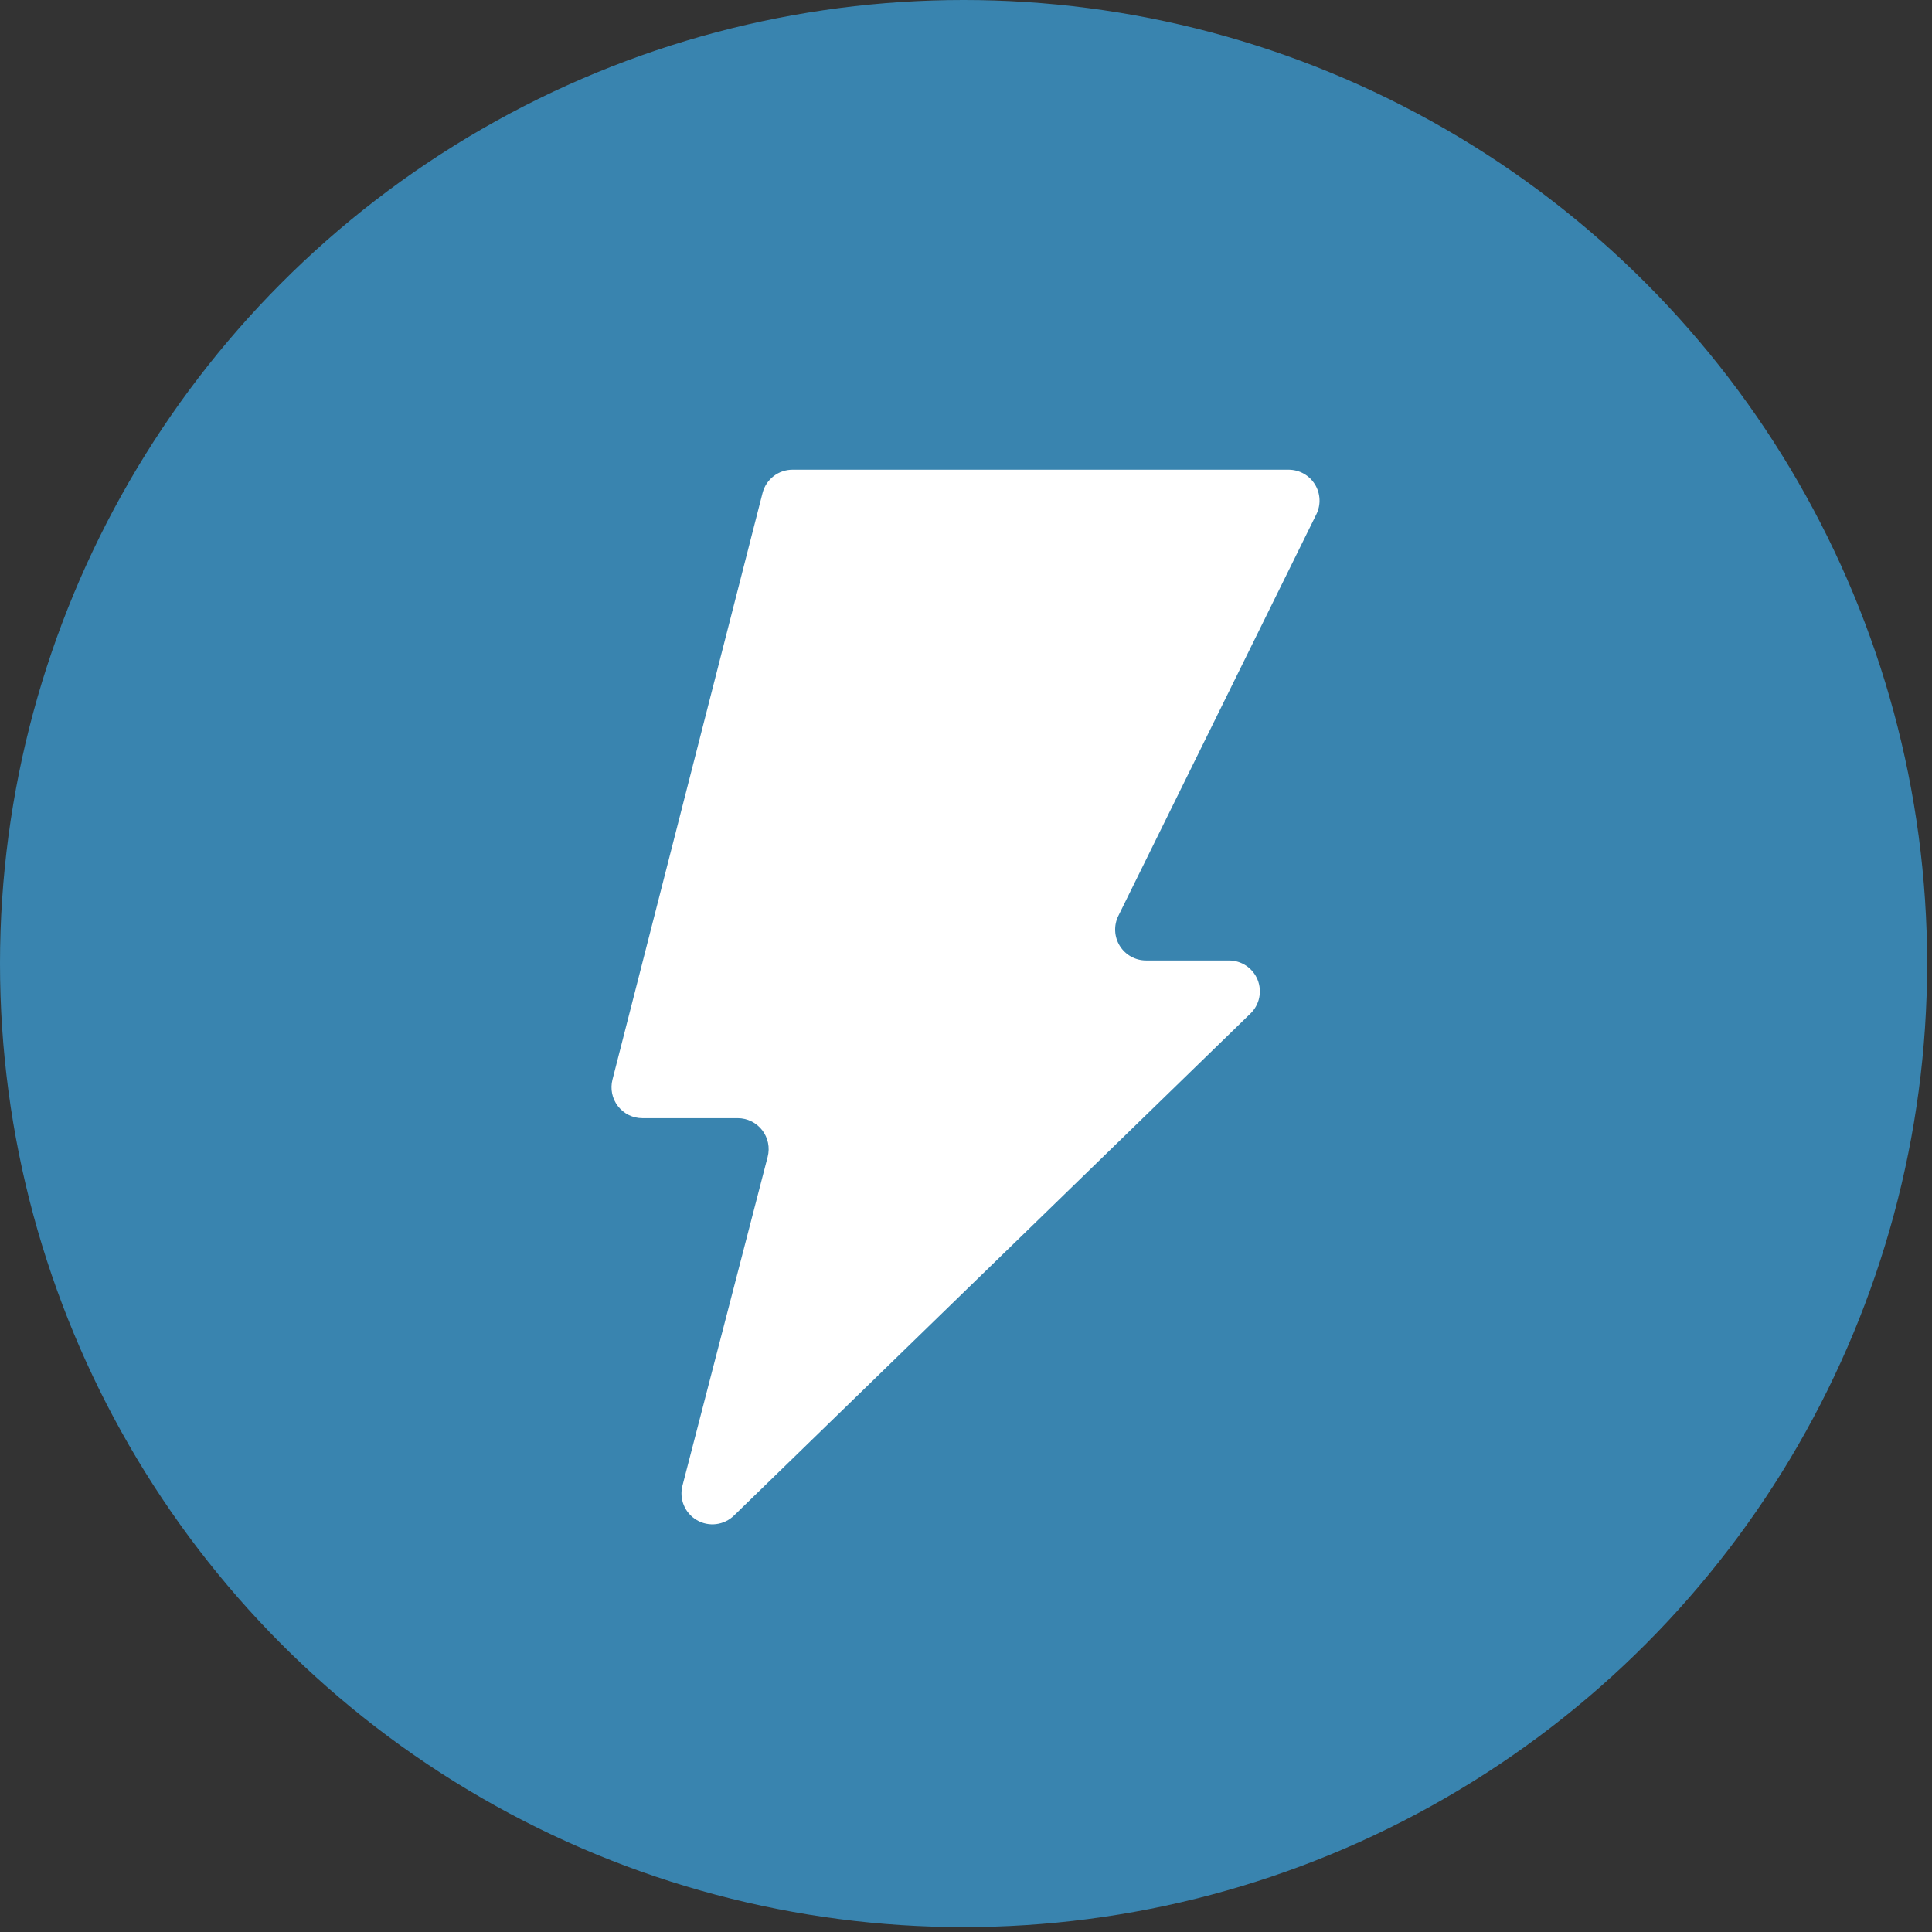 <svg xmlns="http://www.w3.org/2000/svg" fill="none" viewBox="0 0 218 218" height="218" width="218">
<rect x="0" y="0" width="218" height="218" fill="#333333" stroke="none"/>
<circle fill="#3984AF" r="108.725" cy="108.725" cx="108.725"></circle>
<path fill="white" d="M148.531 58.033C148.794 57.501 148.917 56.911 148.887 56.318C148.858 55.726 148.679 55.15 148.365 54.647C148.052 54.143 147.616 53.727 147.097 53.439C146.578 53.151 145.995 53 145.402 53H89.428C88.653 52.999 87.9 53.257 87.288 53.731C86.676 54.206 86.239 54.871 86.046 55.621L69.11 121.819C68.977 122.334 68.965 122.873 69.072 123.393C69.18 123.914 69.406 124.403 69.732 124.823C70.058 125.243 70.475 125.583 70.953 125.817C71.43 126.05 71.955 126.172 72.487 126.171H83.243C83.776 126.171 84.302 126.293 84.78 126.528C85.259 126.763 85.677 127.104 86.003 127.526C86.329 127.947 86.554 128.438 86.661 128.96C86.768 129.482 86.754 130.021 86.62 130.537L77.011 167.62C76.816 168.357 76.869 169.139 77.16 169.844C77.452 170.549 77.966 171.139 78.625 171.524C79.284 171.909 80.051 172.067 80.808 171.974C81.566 171.881 82.272 171.543 82.819 171.011L141.096 114.366C141.596 113.883 141.939 113.261 142.083 112.582C142.227 111.902 142.164 111.195 141.903 110.551C141.642 109.907 141.194 109.356 140.617 108.968C140.04 108.581 139.361 108.375 138.666 108.376H129.314C128.721 108.376 128.138 108.224 127.62 107.936C127.102 107.647 126.666 107.232 126.353 106.728C126.041 106.224 125.861 105.649 125.833 105.057C125.804 104.465 125.926 103.875 126.189 103.343L148.531 58.033Z"></path>
</svg>
